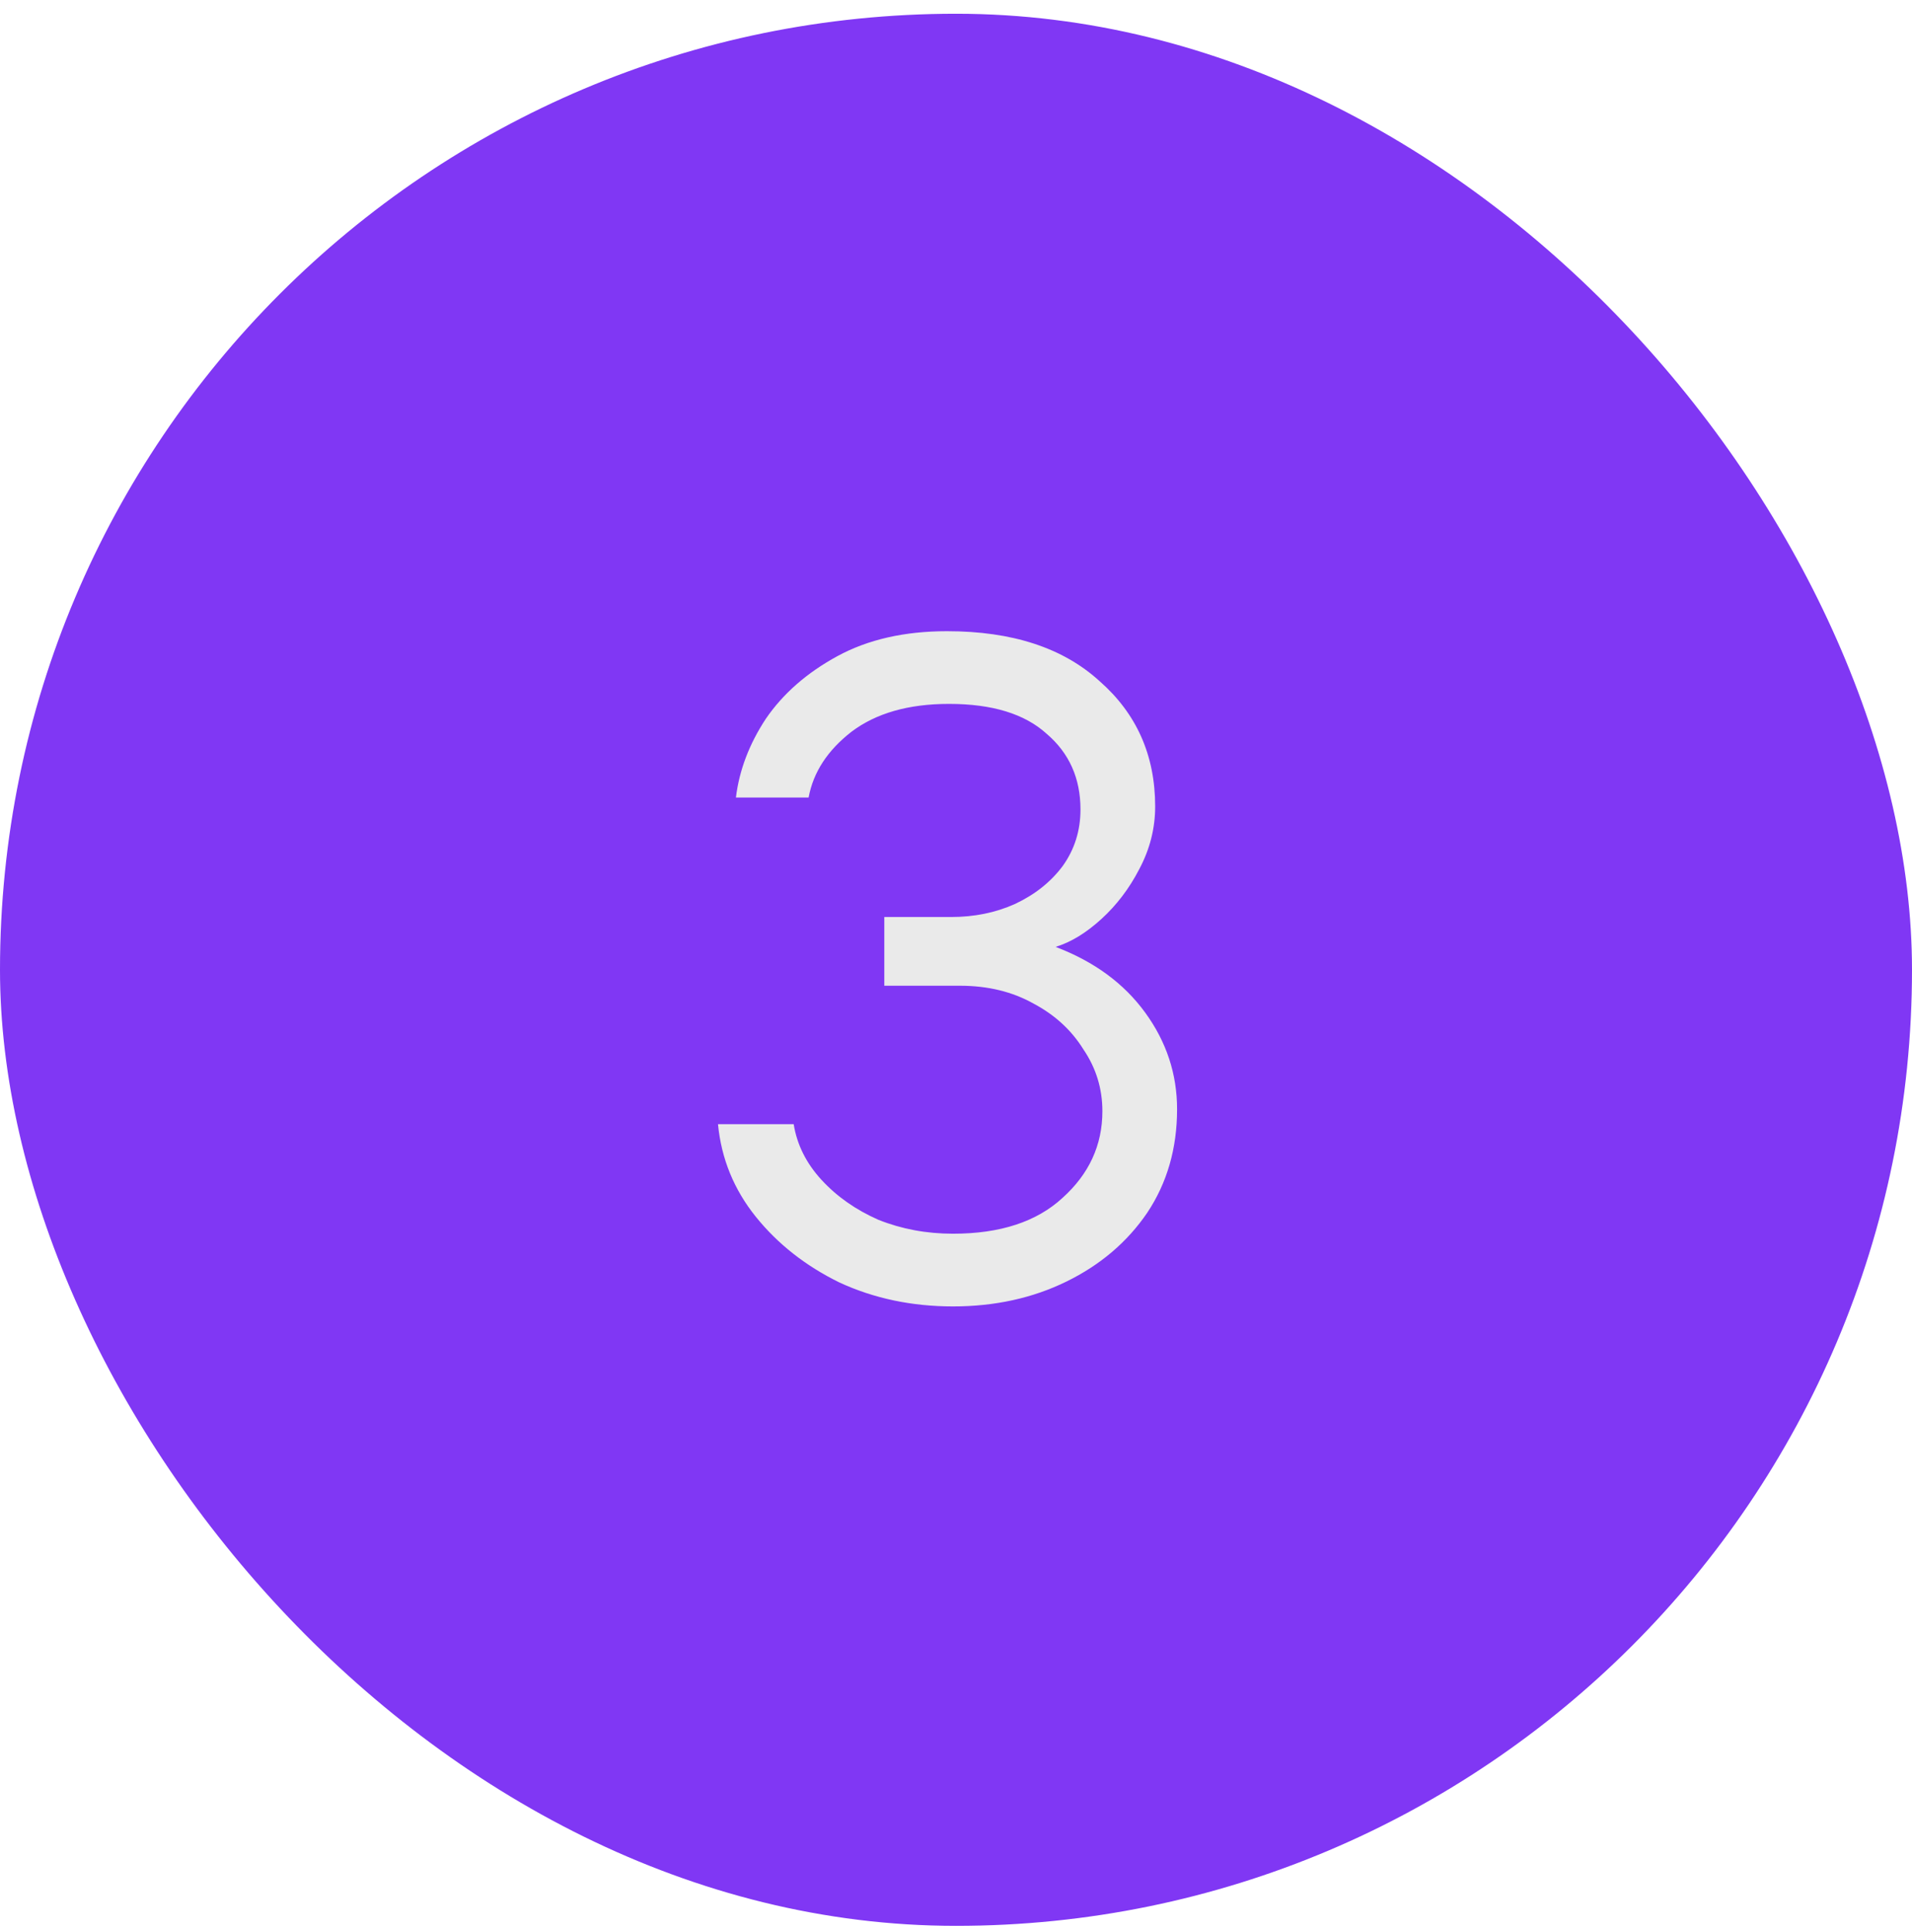 <svg width="96" height="97" viewBox="0 0 96 97" fill="none" xmlns="http://www.w3.org/2000/svg">
<rect y="0.69" width="96" height="96" rx="48" fill="#8037F4"/>
<g clip-path="url(#clip0_42_250)">
<g clip-path="url(#clip1_42_250)">
<g clip-path="url(#clip2_42_250)">
<path d="M47.85 65.59C45.783 65.59 43.883 65.19 42.15 64.39C40.45 63.557 39.05 62.457 37.95 61.09C36.85 59.723 36.217 58.173 36.05 56.44H39.85C40.017 57.473 40.483 58.407 41.25 59.24C42.017 60.073 42.967 60.74 44.1 61.24C45.267 61.707 46.517 61.94 47.85 61.94C50.217 61.94 52.05 61.34 53.35 60.14C54.683 58.94 55.35 57.49 55.35 55.79C55.35 54.657 55.033 53.623 54.4 52.69C53.8 51.723 52.967 50.957 51.9 50.39C50.833 49.79 49.6 49.49 48.2 49.49H44.4V46.04H47.75C48.917 46.04 49.983 45.823 50.95 45.39C51.95 44.923 52.75 44.29 53.35 43.49C53.95 42.657 54.25 41.707 54.25 40.64C54.25 39.073 53.683 37.807 52.55 36.84C51.45 35.84 49.817 35.34 47.65 35.34C45.617 35.34 43.983 35.807 42.75 36.74C41.55 37.673 40.833 38.773 40.6 40.04H36.95C37.117 38.673 37.617 37.357 38.45 36.09C39.317 34.823 40.517 33.773 42.05 32.94C43.583 32.107 45.417 31.69 47.55 31.69C50.817 31.69 53.367 32.523 55.2 34.19C57.067 35.823 58 37.923 58 40.49C58 41.59 57.733 42.64 57.2 43.64C56.7 44.607 56.067 45.44 55.3 46.14C54.533 46.84 53.767 47.307 53 47.54C54.933 48.273 56.433 49.373 57.5 50.84C58.567 52.307 59.1 53.923 59.1 55.69C59.1 57.657 58.6 59.39 57.6 60.89C56.6 62.357 55.25 63.507 53.55 64.34C51.85 65.173 49.95 65.59 47.85 65.59Z" fill="#EAEAEA"/>
</g>
</g>
</g>
<defs>
<clipPath id="clip0_42_250">
<rect width="24" height="35" fill="white" transform="translate(36 31.19)"/>
</clipPath>
<clipPath id="clip1_42_250">
<rect width="24" height="35" fill="white" transform="translate(36 31.19)"/>
</clipPath>
<clipPath id="clip2_42_250">
<rect width="24" height="35" fill="white" transform="translate(36 31.19)"/>
</clipPath>
</defs>
</svg>
